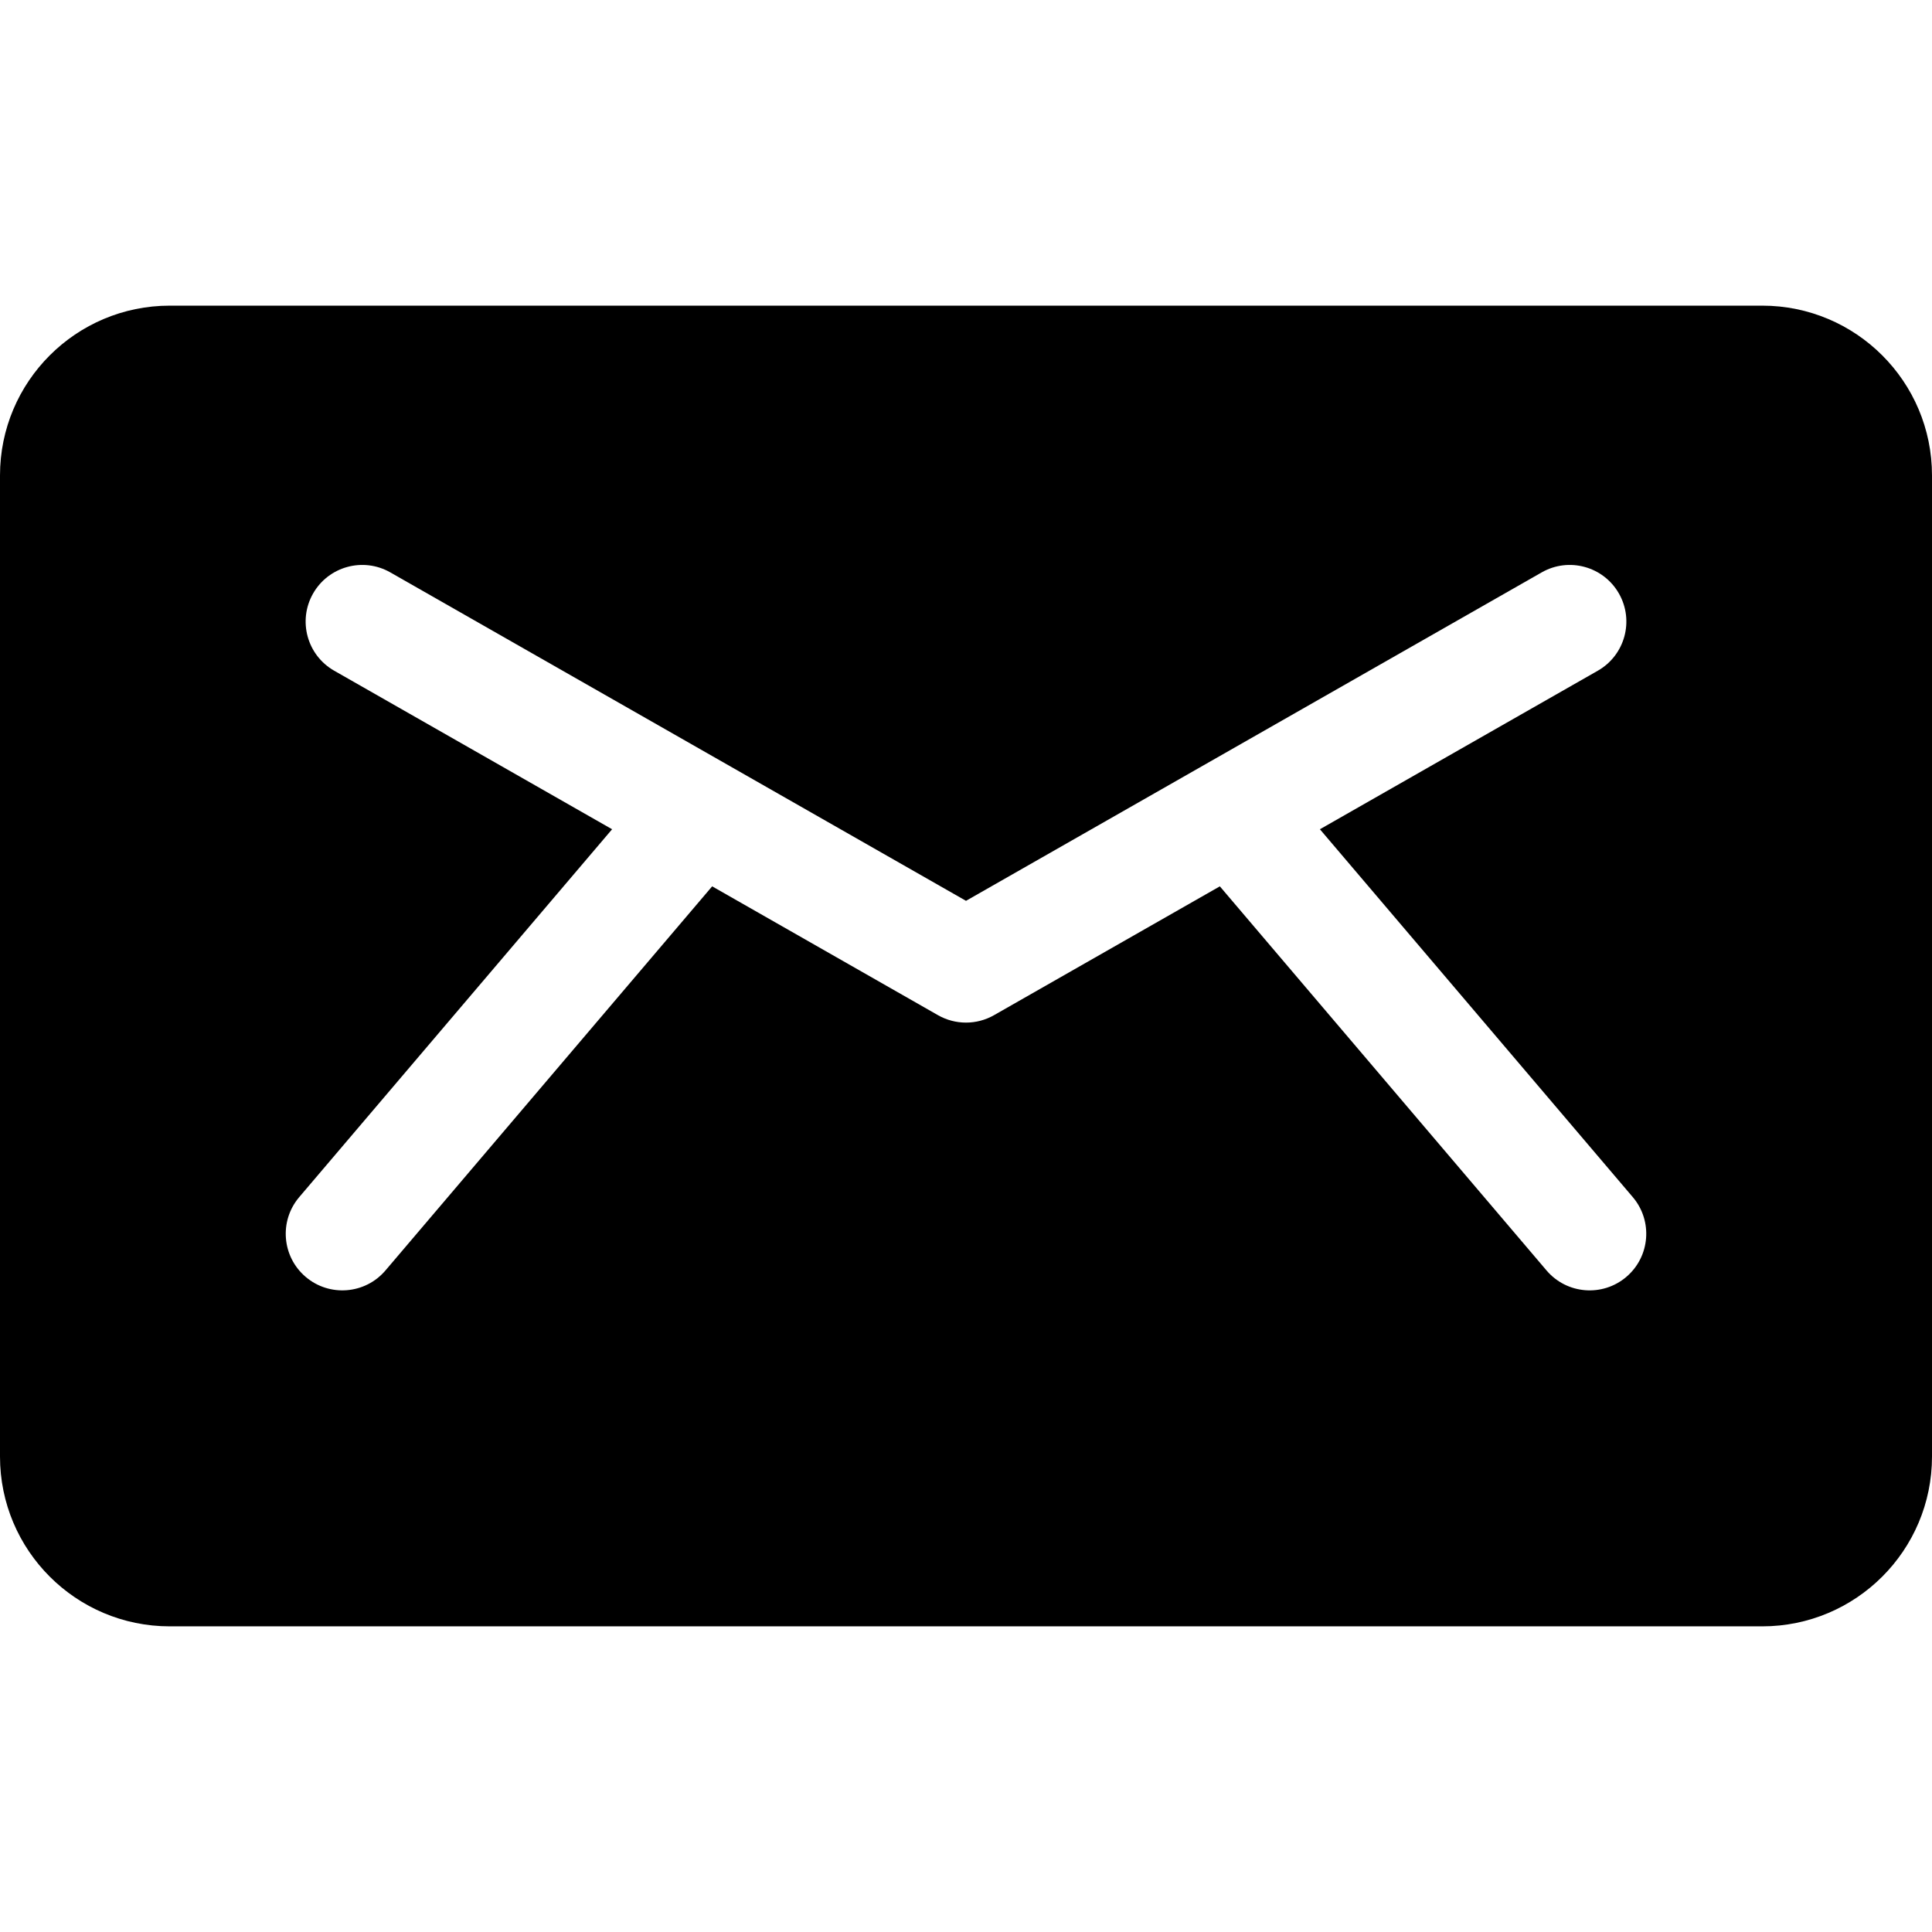 <?xml version="1.0" encoding="iso-8859-1"?>
<!-- Generator: Adobe Illustrator 19.0.0, SVG Export Plug-In . SVG Version: 6.00 Build 0)  -->
<svg version="1.1" id="Capa_1" xmlns="http://www.w3.org/2000/svg" xmlns:xlink="http://www.w3.org/1999/xlink" x="0px" y="0px"
	 viewBox="0 0 512 512" style="enable-background:new 0 0 512 512;" xml:space="preserve">
<g>
	<g>
		<path d="M467,81H45c-24.853,0-45,20.147-45,45v260c0,24.853,20.147,45,45,45h422c24.853,0,45-20.147,45-45V126
			C512,101.147,491.853,81,467,81z M430.992,338.391c-6.306,5.365-15.776,4.605-21.144-1.708L323.272,234.89l-59.839,34.139
			c-4.607,2.628-10.26,2.627-14.865,0l-59.839-34.139l-86.577,101.792c-5.364,6.308-14.833,7.077-21.144,1.708
			c-6.311-5.367-7.075-14.833-1.708-21.144l82.913-97.484l-73.645-42.016c-7.196-4.104-9.701-13.266-5.597-20.461
			c4.106-7.197,13.266-9.701,20.462-5.597c6.103,3.481,145.685,83.114,152.567,87.041c6.874-3.922,146.448-83.55,152.567-87.041
			c7.193-4.105,16.356-1.6,20.462,5.597c4.104,7.195,1.6,16.356-5.597,20.461l-73.645,42.016l82.913,97.484
			C438.067,323.558,437.303,333.023,430.992,338.391z"/>
	</g>
</g>
<g>
</g>
<g>
</g>
<g>
</g>
<g>
</g>
<g>
</g>
<g>
</g>
<g>
</g>
<g>
</g>
<g>
</g>
<g>
</g>
<g>
</g>
<g>
</g>
<g>
</g>
<g>
</g>
<g>
</g>
</svg>
